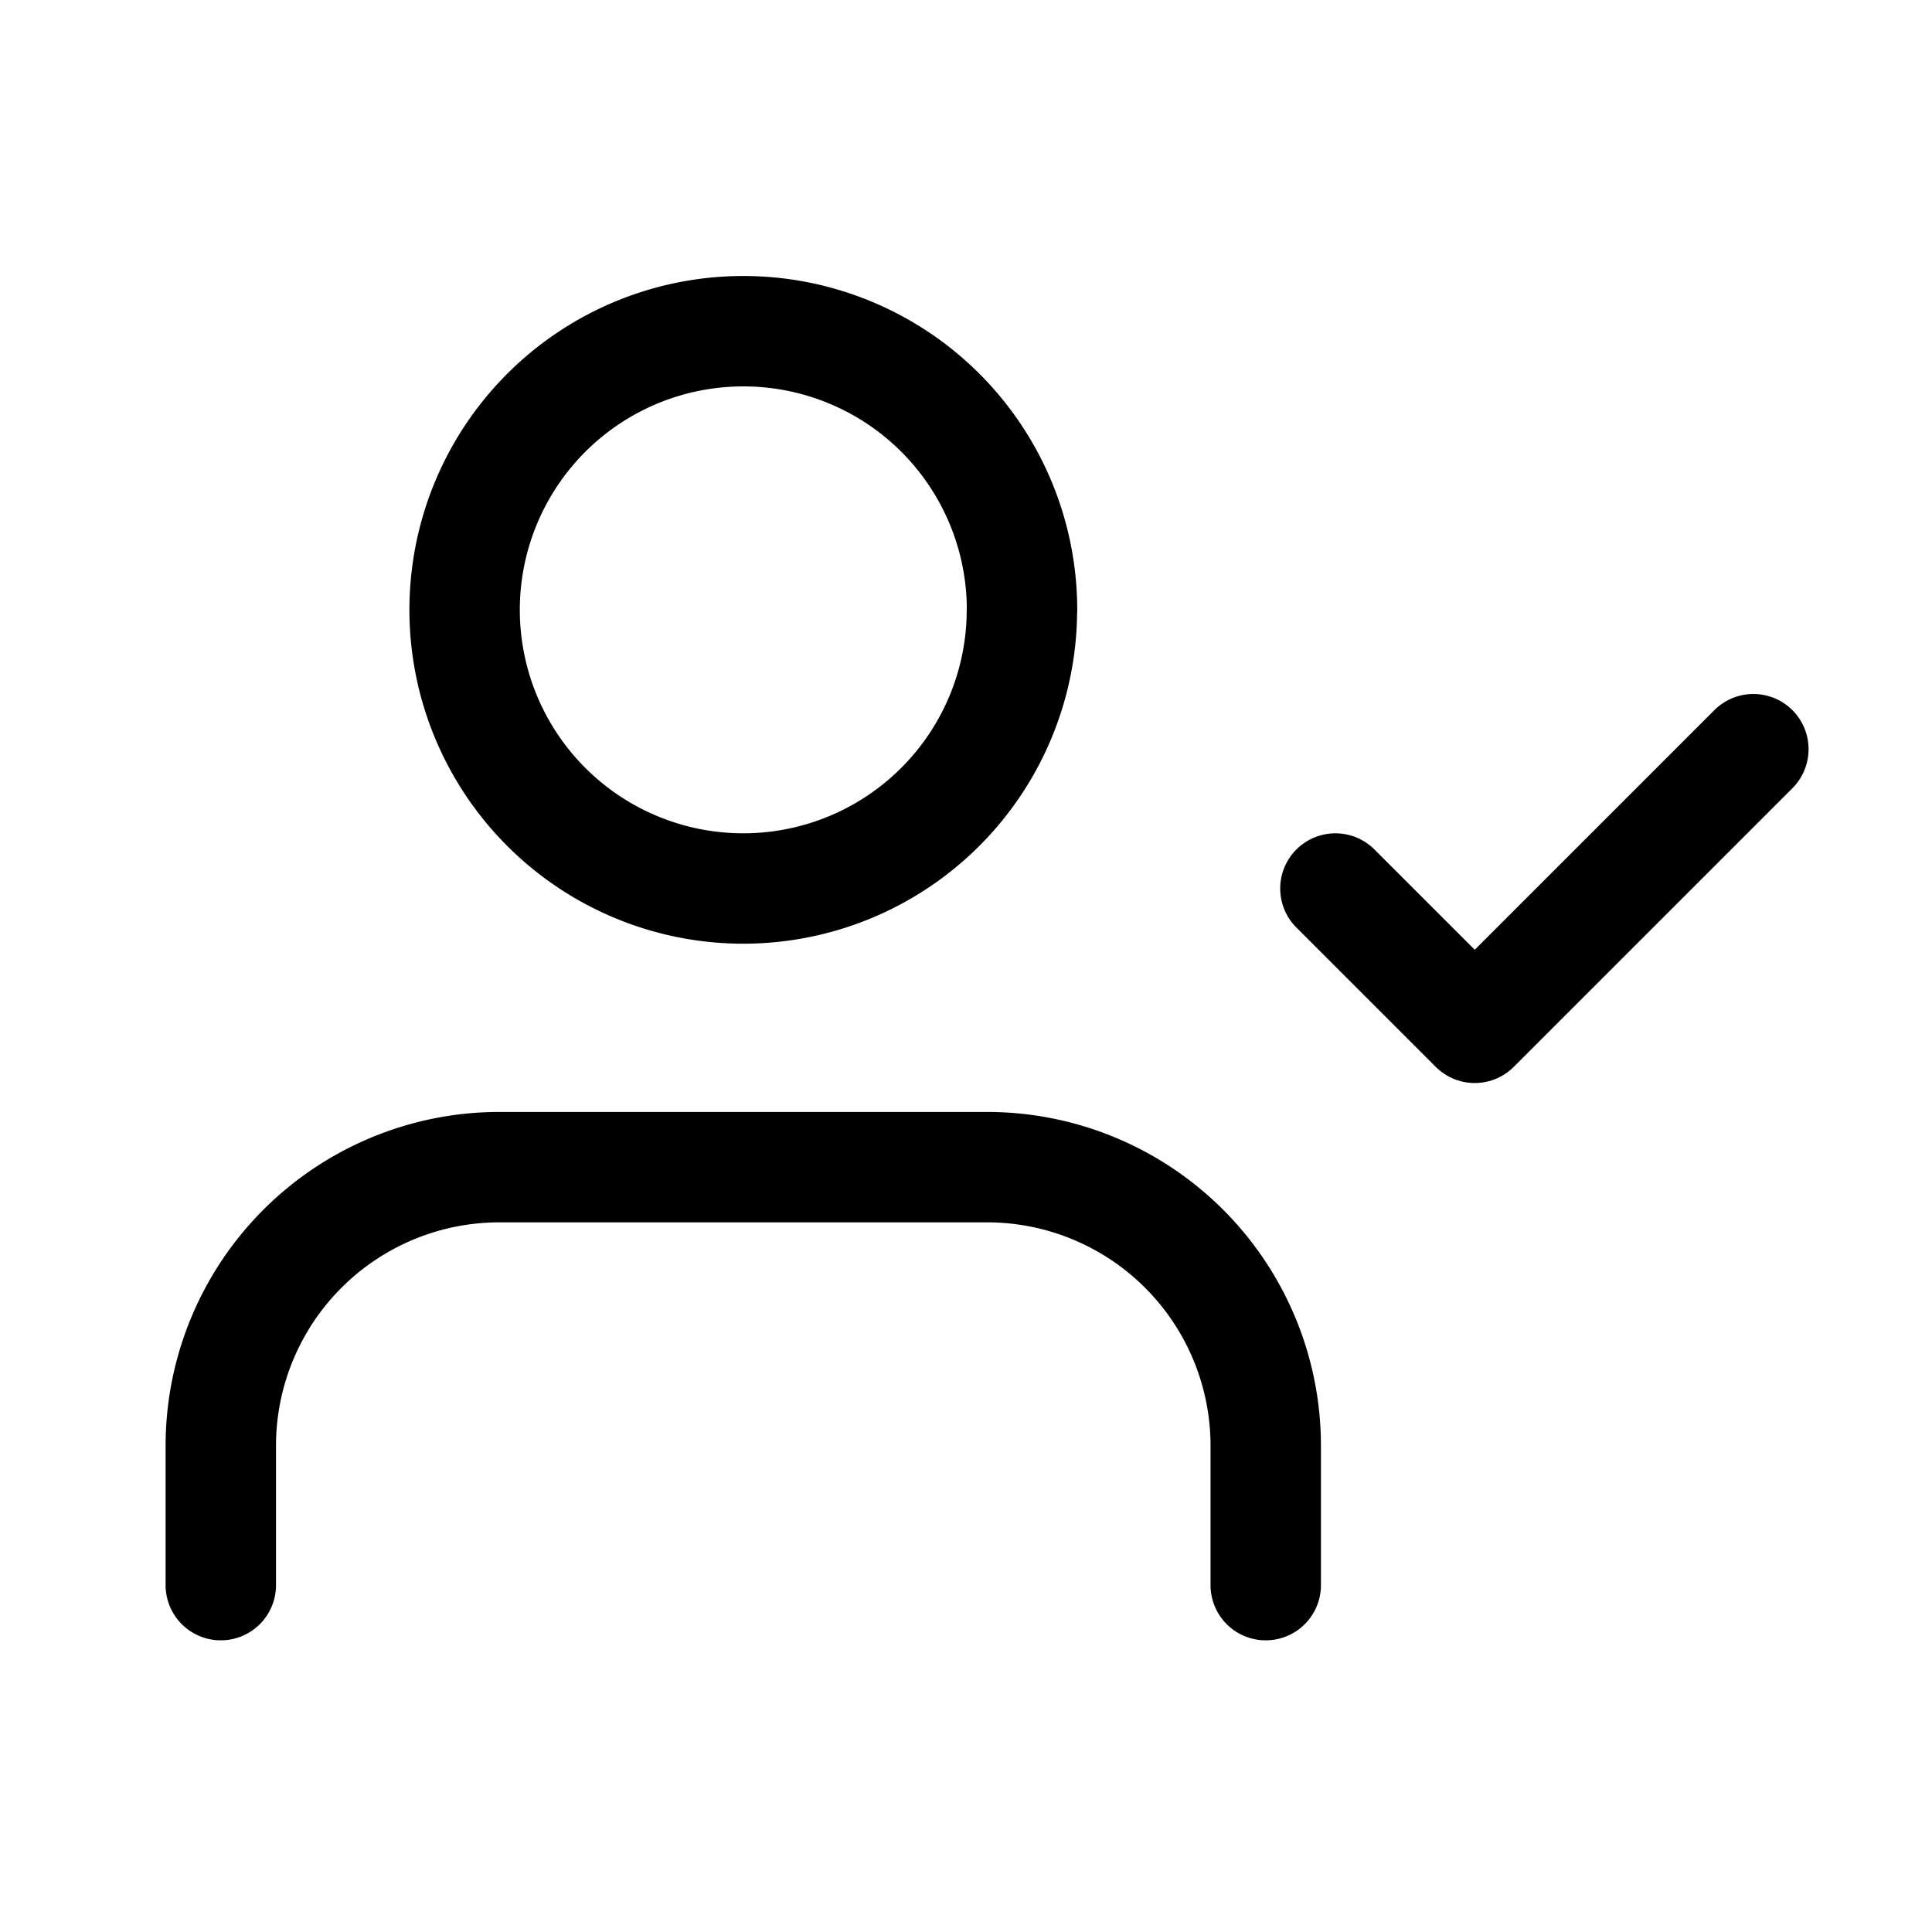 <svg xmlns="http://www.w3.org/2000/svg" width="35" height="35" viewBox="0 0 35 35">
  <g id="Group_37" data-name="Group 37" transform="translate(-1659 -38)">
    <g id="Rectangle_2" data-name="Rectangle 2" transform="translate(1659 38)" fill="#312626" stroke="#302726" stroke-width="1" opacity="0">
      <rect width="35" height="35" stroke="none"/>
      <rect x="0.5" y="0.5" width="34" height="34" fill="none"/>
    </g>
    <g id="Icon_feather-user-check" data-name="Icon feather-user-check" transform="translate(1661.5 39.5)">
      <path id="Path_38" data-name="Path 38" d="M20.43,30.072V27.548A5.048,5.048,0,0,0,15.382,22.5H6.548A5.048,5.048,0,0,0,1.5,27.548v2.524" transform="translate(0 -2.856)" fill="none" stroke="#000" stroke-linecap="round" stroke-linejoin="round" stroke-width="2"/>
      <path id="Path_39" data-name="Path 39" d="M16.846,9.548A5.048,5.048,0,1,1,11.8,4.5a5.048,5.048,0,0,1,5.048,5.048Z" transform="translate(-0.833 0)" fill="none" stroke="#000" stroke-linecap="round" stroke-linejoin="round" stroke-width="2"/>
      <path id="Path_40" data-name="Path 40" d="M25.5,16.024l2.524,2.524L33.072,13.5" transform="translate(-3.808 -1.428)" fill="none" stroke="#000" stroke-linecap="round" stroke-linejoin="round" stroke-width="2"/>
    </g>
  </g>
</svg>
